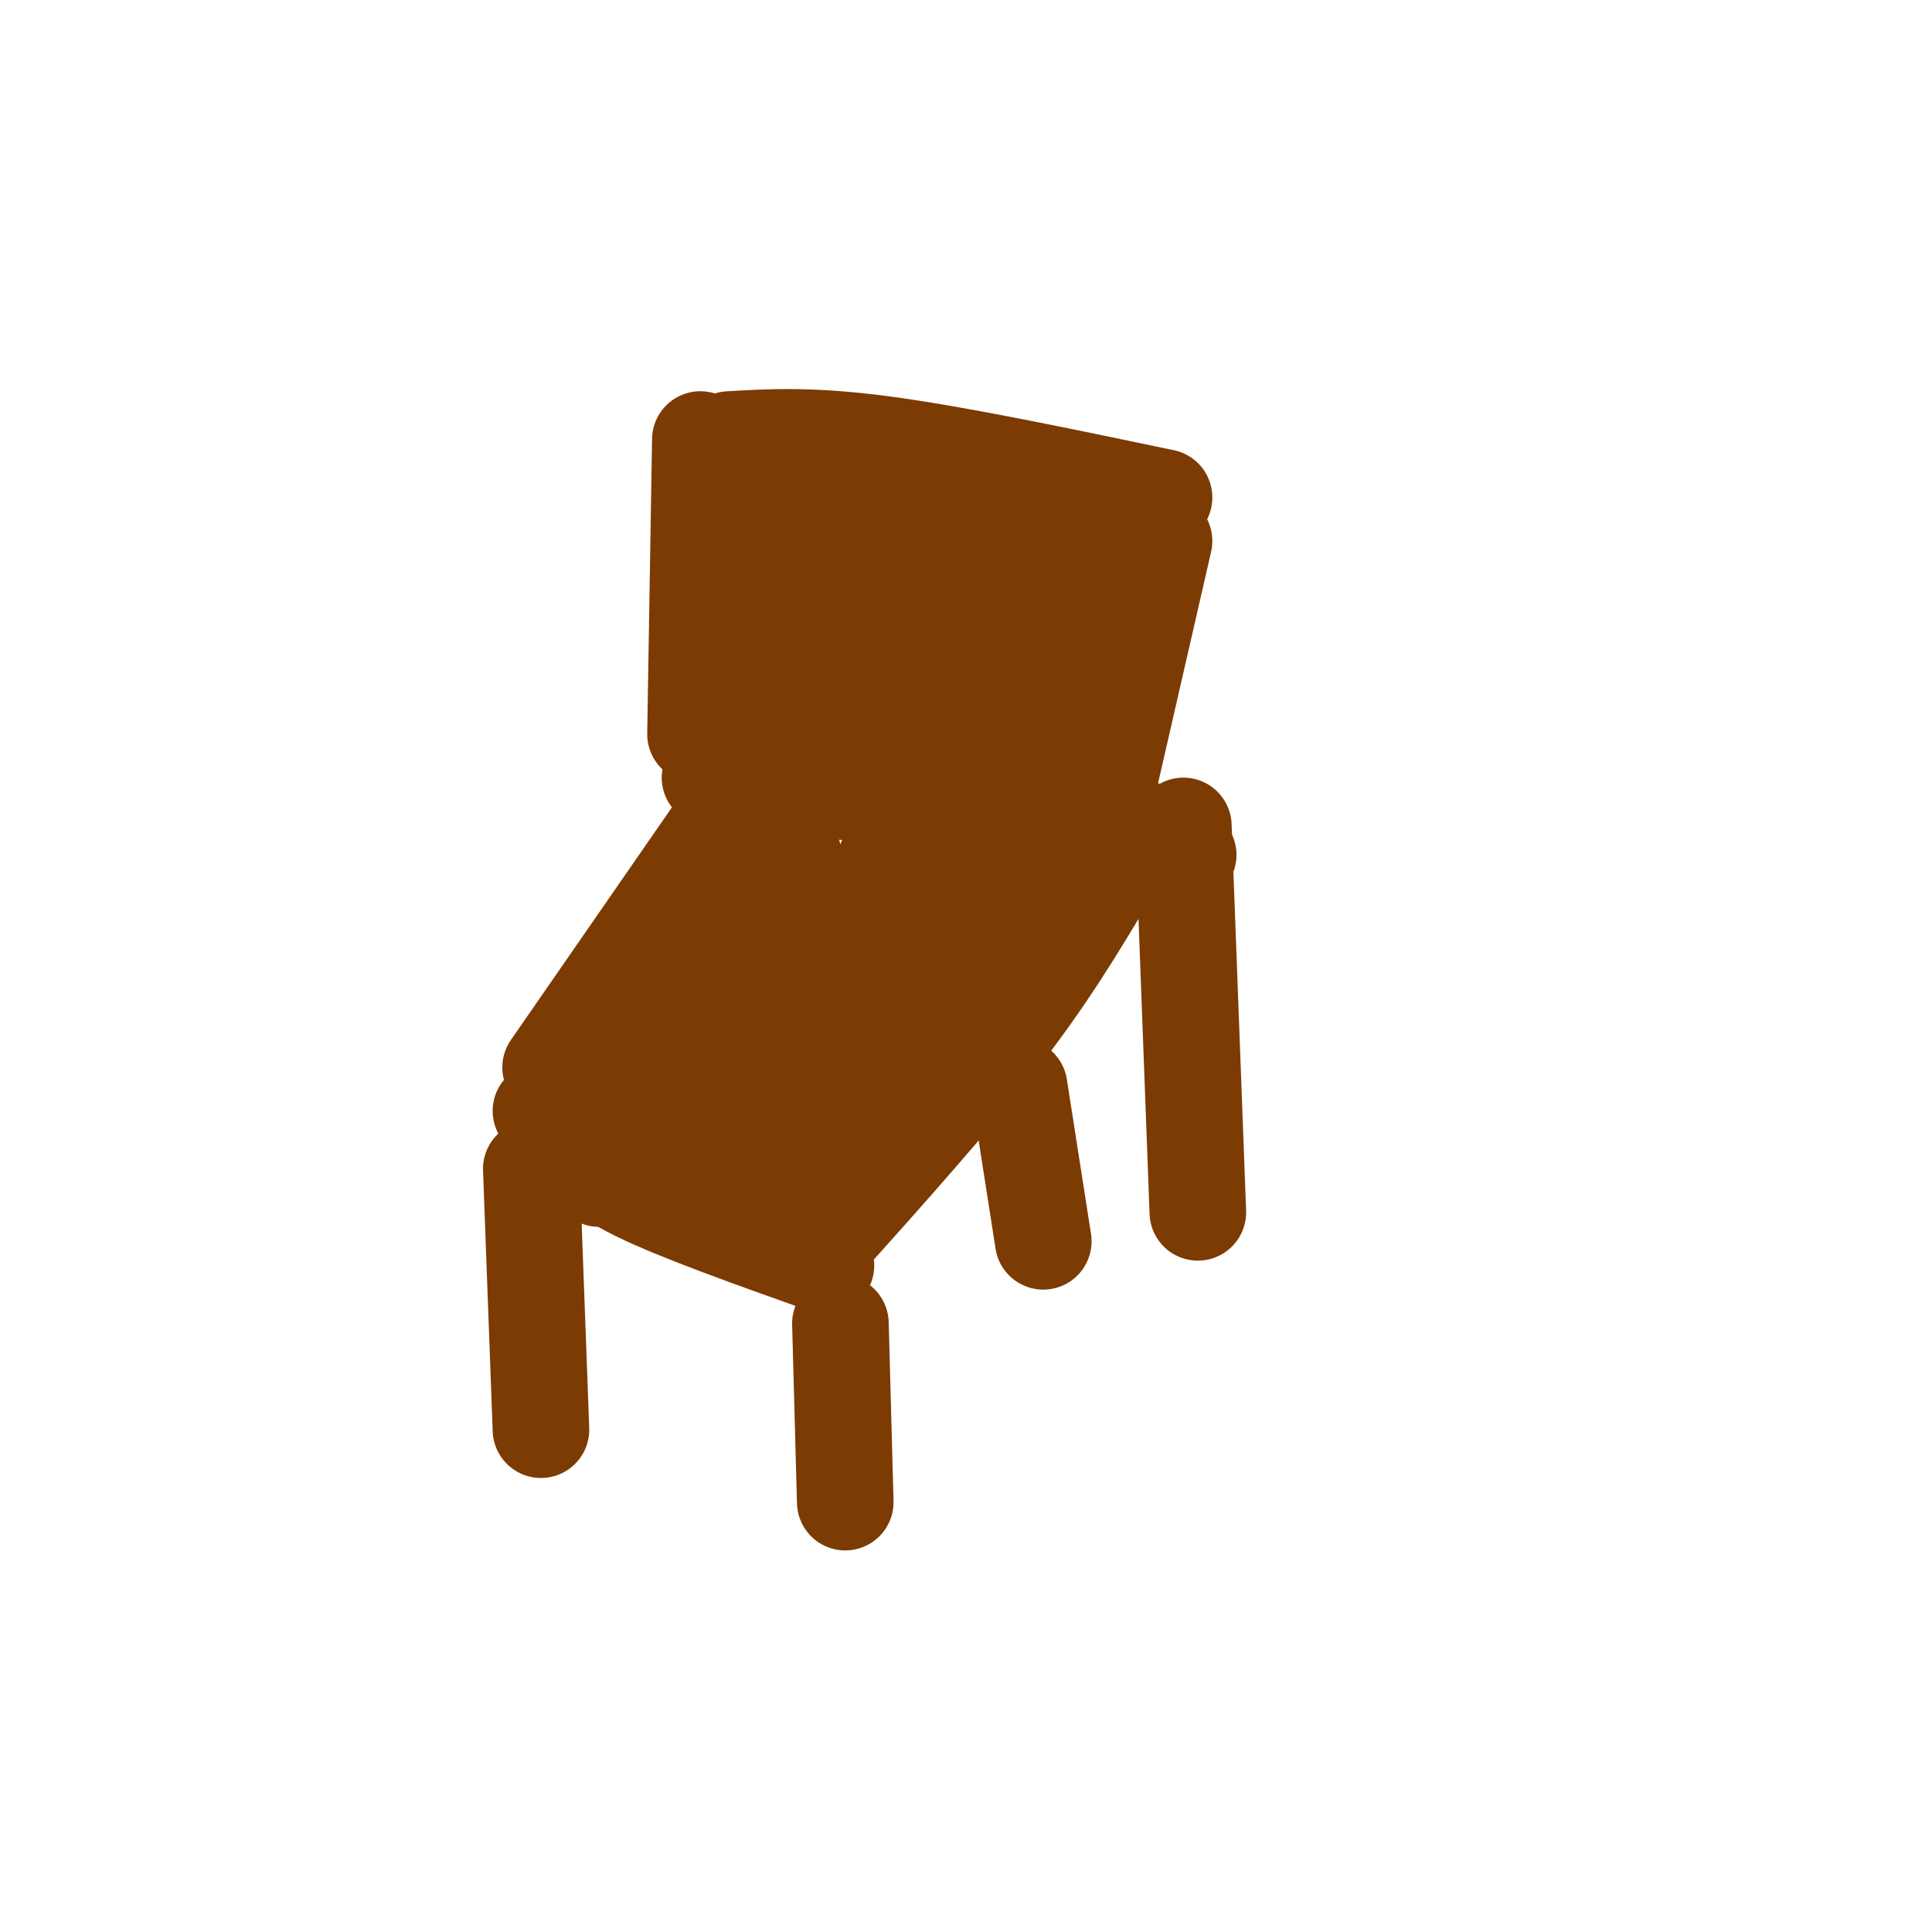 <svg viewBox='0 0 400 400' version='1.1' xmlns='http://www.w3.org/2000/svg' xmlns:xlink='http://www.w3.org/1999/xlink'><g fill='none' stroke='rgb(124,59,2)' stroke-width='20' stroke-linecap='round' stroke-linejoin='round'><path d='M145,91c0.000,0.000 -1.000,61.000 -1,61'/><path d='M151,91c8.500,-0.500 17.000,-1.000 32,1c15.000,2.000 36.500,6.500 58,11'/><path d='M241,112c0.000,0.000 -11.000,48.000 -11,48'/><path d='M147,161c0.000,0.000 67.000,7.000 67,7'/><path d='M150,169c0.000,0.000 -36.000,52.000 -36,52'/><path d='M229,182c-6.083,10.167 -12.167,20.333 -22,33c-9.833,12.667 -23.417,27.833 -37,43'/><path d='M120,237c1.750,2.917 3.500,5.833 12,10c8.500,4.167 23.750,9.583 39,15'/><path d='M110,242c0.000,0.000 2.000,54.000 2,54'/><path d='M174,274c0.000,0.000 1.000,37.000 1,37'/><path d='M245,171c0.000,0.000 3.000,80.000 3,80'/><path d='M211,225c0.000,0.000 5.000,32.000 5,32'/><path d='M153,129c-0.440,-9.482 -0.881,-18.964 2,-11c2.881,7.964 9.083,33.375 13,33c3.917,-0.375 5.548,-26.536 7,-36c1.452,-9.464 2.726,-2.232 4,5'/><path d='M179,120c0.523,10.148 -0.169,33.019 3,30c3.169,-3.019 10.199,-31.928 13,-34c2.801,-2.072 1.372,22.694 3,30c1.628,7.306 6.314,-2.847 11,-13'/><path d='M209,133c2.631,-2.619 3.708,-2.667 5,-3c1.292,-0.333 2.798,-0.952 4,3c1.202,3.952 2.101,12.476 3,21'/><path d='M159,115c13.083,-0.333 26.167,-0.667 35,0c8.833,0.667 13.417,2.333 18,4'/><path d='M154,103c0.000,0.000 68.000,21.000 68,21'/><path d='M175,110c0.000,0.000 60.000,11.000 60,11'/><path d='M191,104c0.000,0.000 44.000,22.000 44,22'/><path d='M160,146c7.167,3.750 14.333,7.500 23,10c8.667,2.500 18.833,3.750 29,5'/><path d='M224,175c1.250,0.827 2.500,1.655 -12,18c-14.500,16.345 -44.750,48.208 -51,51c-6.250,2.792 11.500,-23.488 21,-36c9.500,-12.512 10.750,-11.256 12,-10'/><path d='M194,198c0.153,2.498 -5.465,13.744 -9,20c-3.535,6.256 -4.987,7.521 -8,11c-3.013,3.479 -7.586,9.173 -9,5c-1.414,-4.173 0.332,-18.211 6,-34c5.668,-15.789 15.257,-33.328 12,-26c-3.257,7.328 -19.359,39.522 -26,47c-6.641,7.478 -3.820,-9.761 -1,-27'/><path d='M159,194c2.254,-10.892 8.388,-24.620 3,-13c-5.388,11.620 -22.297,48.590 -26,54c-3.703,5.410 5.799,-20.740 13,-34c7.201,-13.260 12.100,-13.630 17,-14'/><path d='M125,226c0.000,0.000 42.000,3.000 42,3'/><path d='M131,231c0.000,0.000 44.000,5.000 44,5'/><path d='M139,231c3.750,3.667 7.500,7.333 14,10c6.500,2.667 15.750,4.333 25,6'/><path d='M122,234c0.000,0.000 45.000,-40.000 45,-40'/><path d='M176,199c0.000,0.000 35.000,-15.000 35,-15'/><path d='M184,189c0.000,0.000 41.000,-10.000 41,-10'/><path d='M202,173c10.583,-1.083 21.167,-2.167 28,-2c6.833,0.167 9.917,1.583 13,3'/><path d='M225,172c0.000,0.000 21.000,5.000 21,5'/><path d='M124,237c0.000,0.000 -4.000,-3.000 -4,-3'/><path d='M114,239c0.000,0.000 43.000,-75.000 43,-75'/><path d='M157,187c0.000,0.000 -5.000,-57.000 -5,-57'/><path d='M134,238c0.000,0.000 -22.000,-8.000 -22,-8'/><path d='M124,244c0.000,0.000 -10.000,-9.000 -10,-9'/><path d='M200,148c0.000,0.000 0.000,3.000 0,3'/></g>
</svg>
